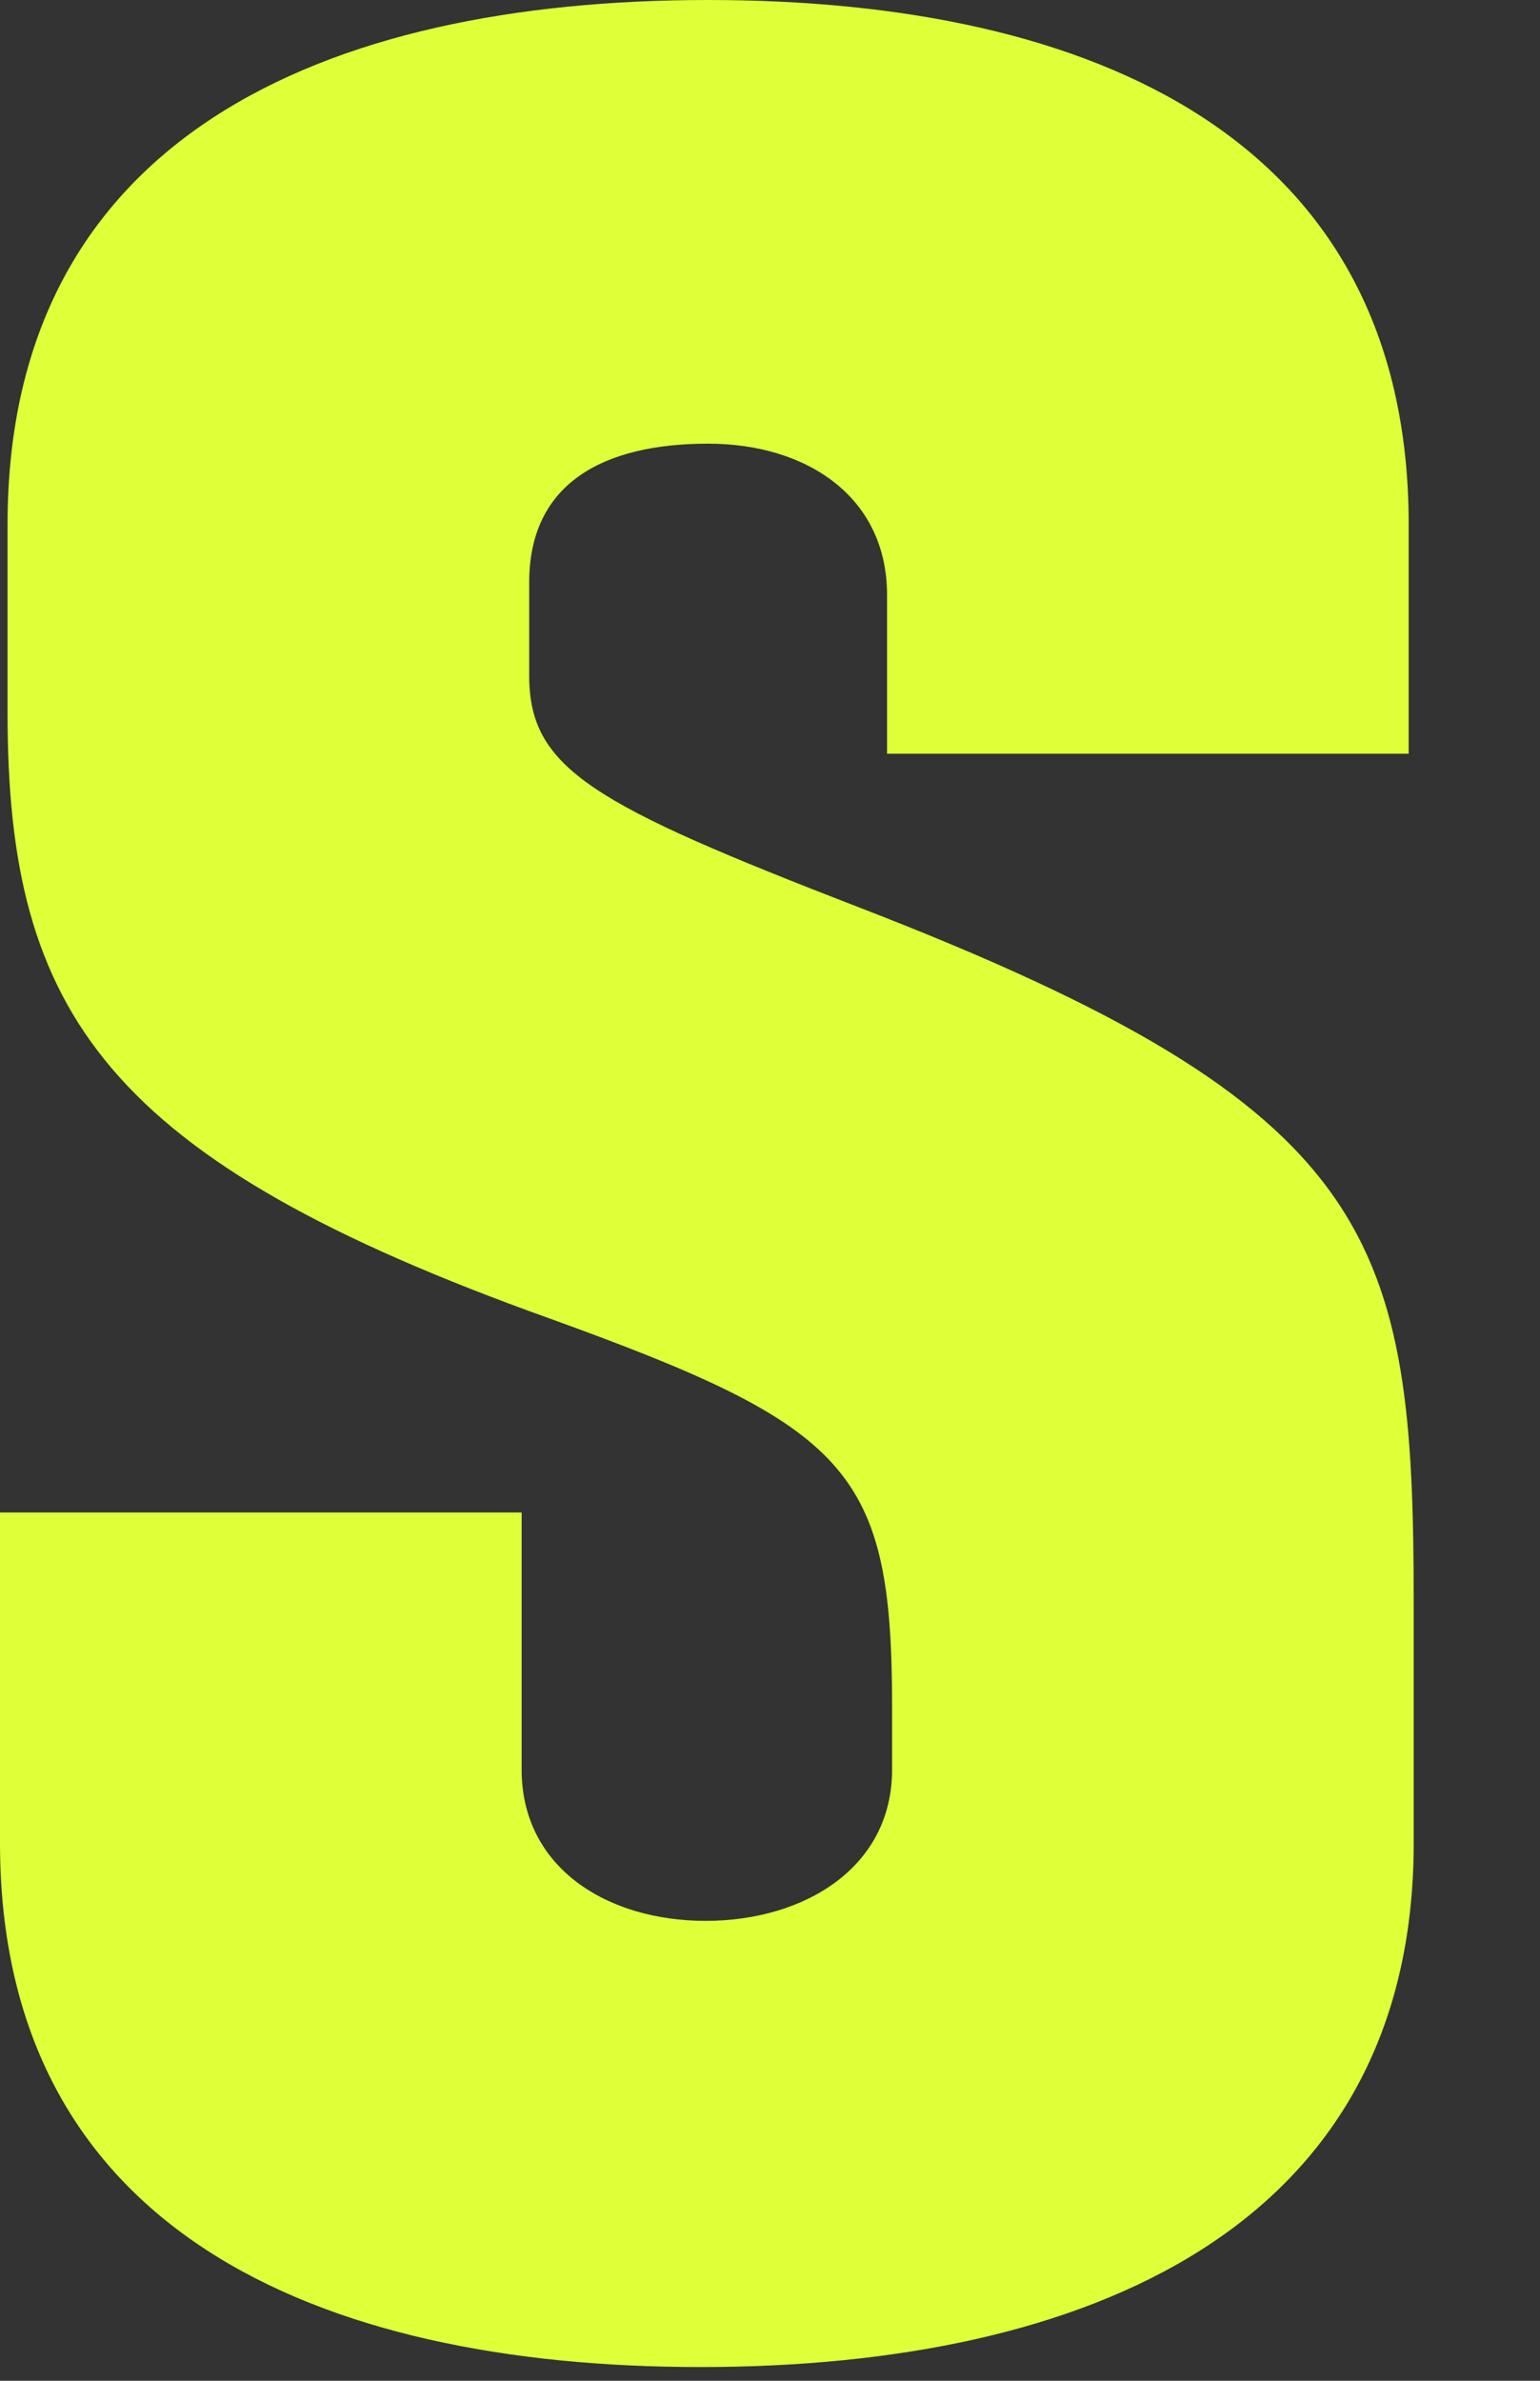 <svg width="11" height="17" viewBox="0 0 11 17" fill="none" xmlns="http://www.w3.org/2000/svg">
<rect x="0" y="0" width="11" height="17" fill="#333333" stroke="none"/>
<path d="M3.78 4.158V4.824C3.78 5.49 4.23 5.742 6.138 6.48C9.864 7.92 10.098 8.838 10.098 11.466V13.158C10.098 15.912 7.758 16.902 5.004 16.902C2.25 16.902 0 15.912 0 13.158V10.8H3.726V12.636C3.726 13.338 4.338 13.716 5.04 13.716C5.742 13.716 6.372 13.338 6.372 12.636V12.186C6.372 10.494 6.066 10.188 3.924 9.414C0.756 8.28 0.054 7.236 0.054 5.094V3.744C0.054 0.99 2.304 0 5.058 0C7.812 0 10.062 0.99 10.062 3.744V5.382H6.336V4.248C6.336 3.546 5.76 3.168 5.058 3.168C4.302 3.168 3.78 3.456 3.78 4.158Z" fill="#DFFF39"/>
</svg>

